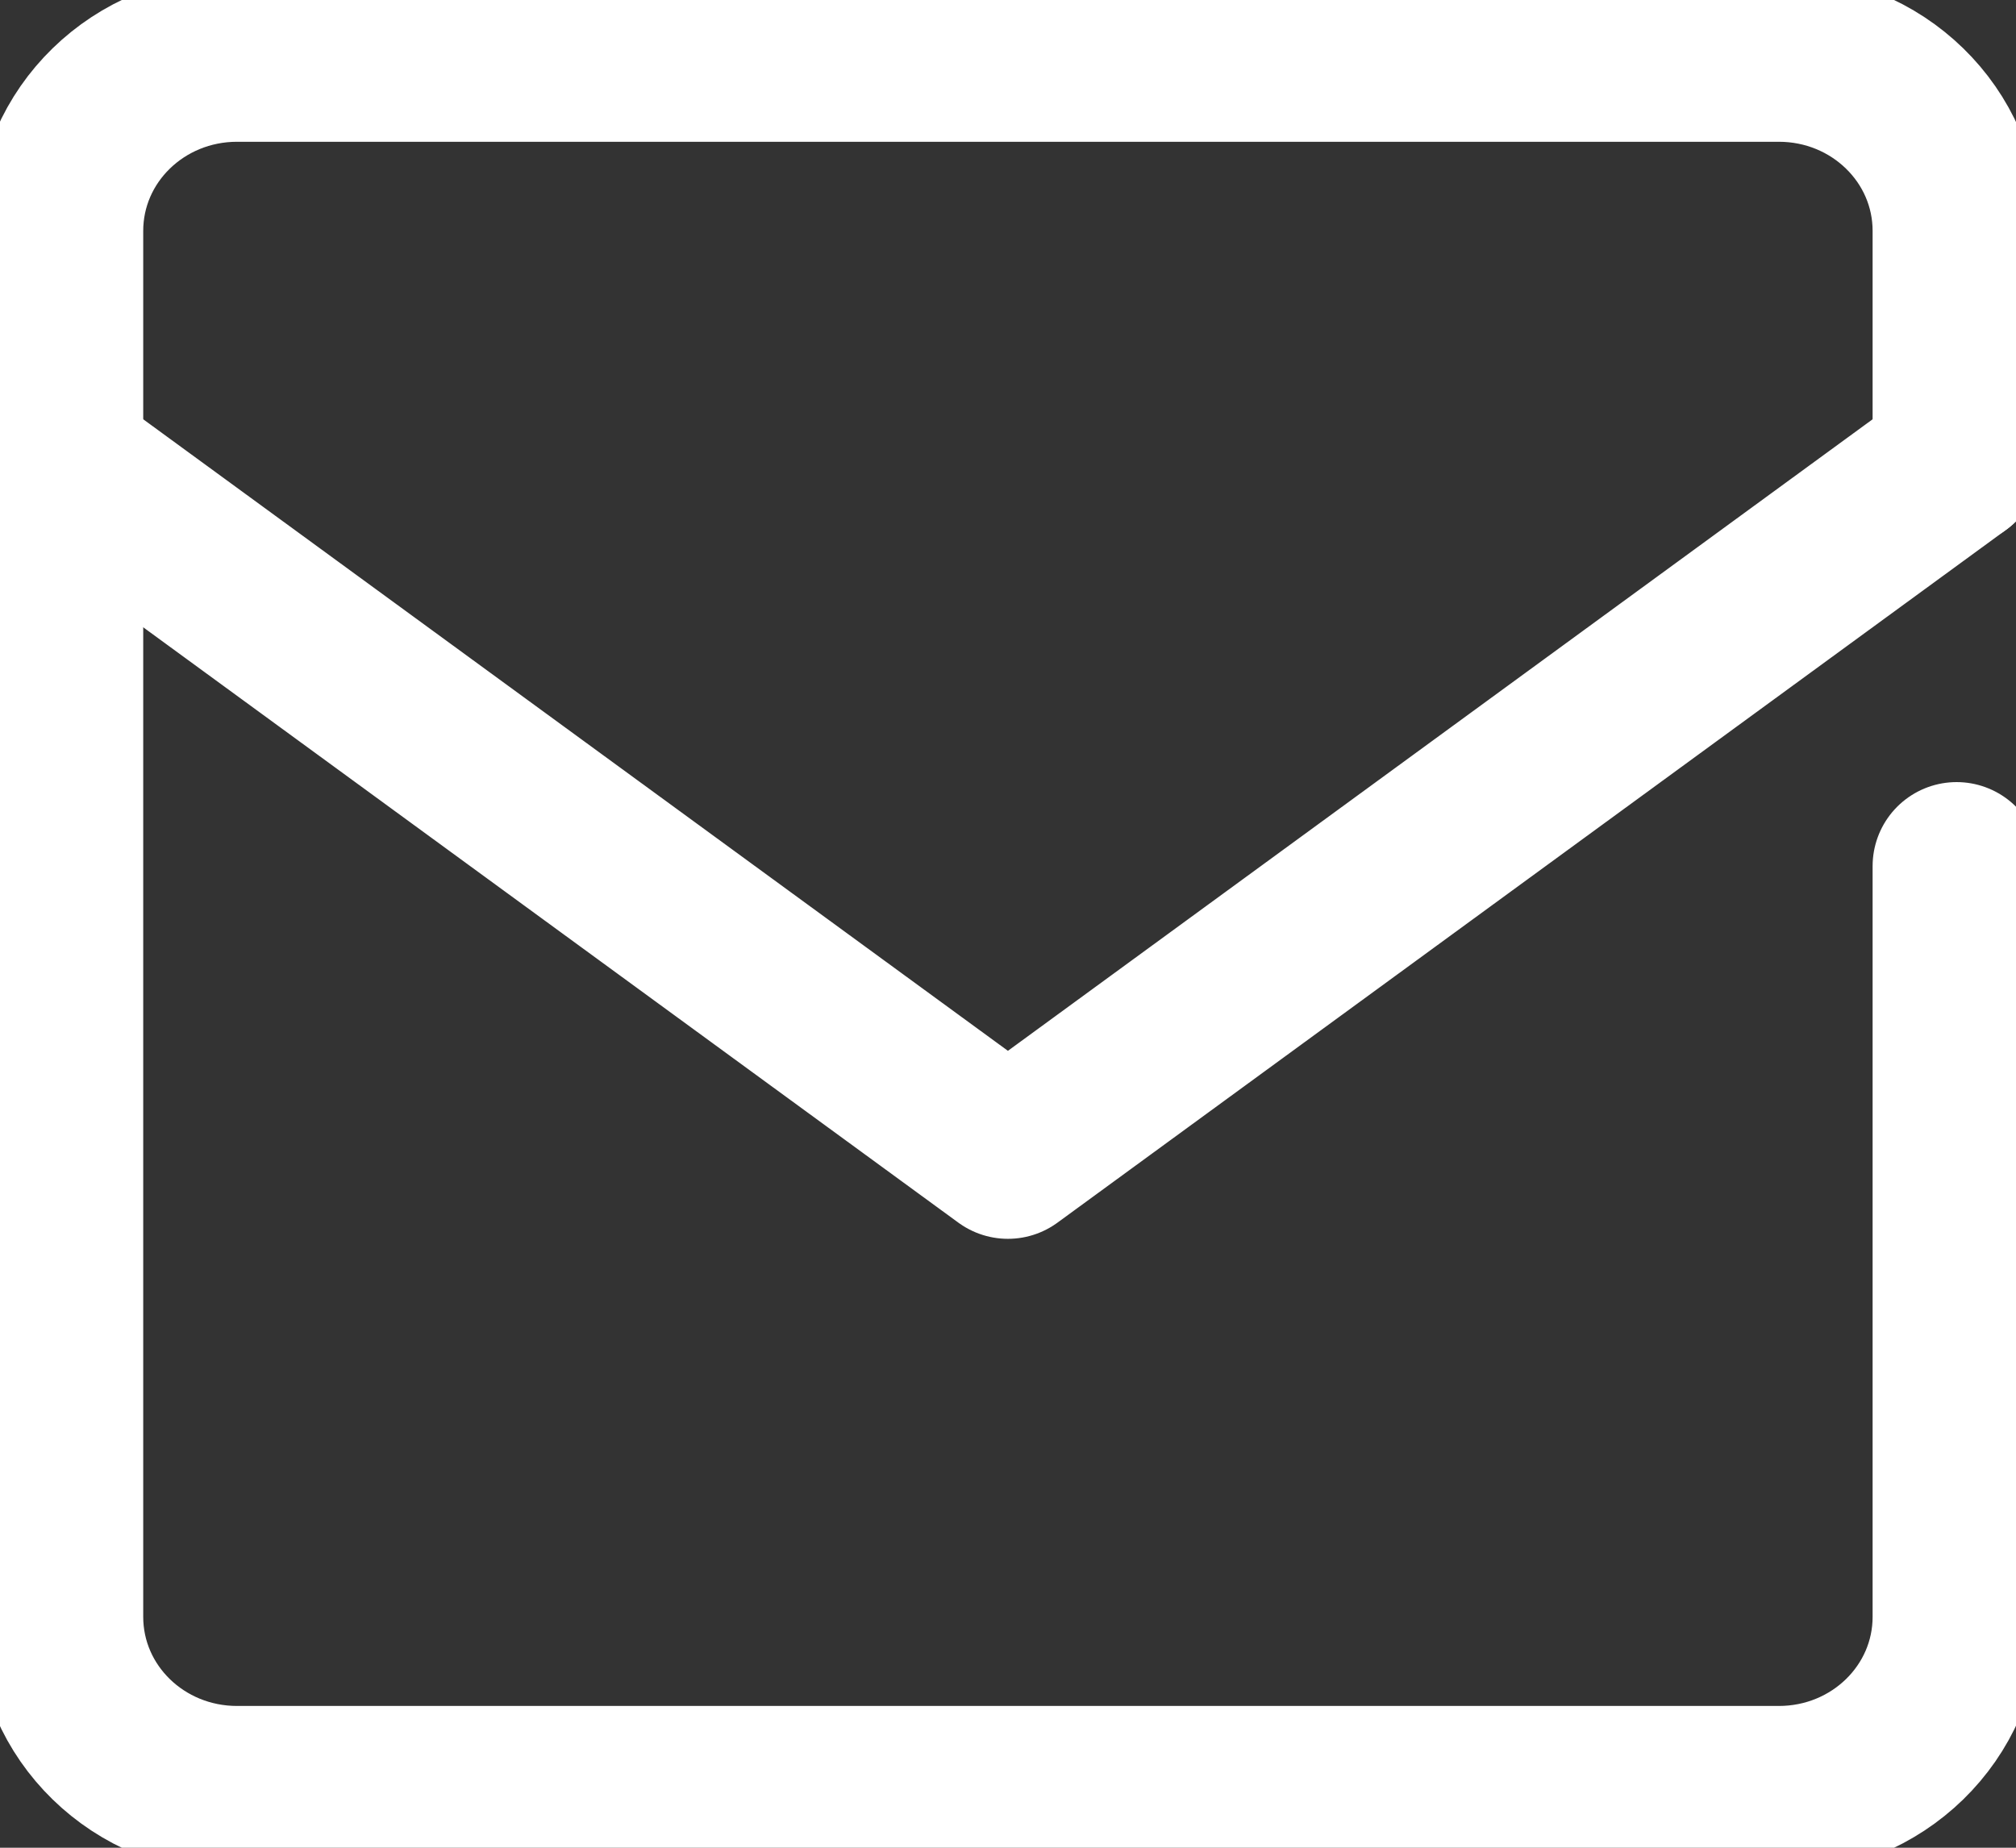 <svg width="24" height="22" viewBox="0 0 24 22" fill="none" xmlns="http://www.w3.org/2000/svg">
<rect x="0" y="0" width="24" height="22" fill="#333333" stroke="none"/>
<g clip-path="url(#clip0_262_3552)">
<path d="M23.293 10.312V19.25C23.293 20.391 22.347 21.312 21.176 21.312H2.823C1.651 21.312 0.705 20.391 0.705 19.25V2.75C0.705 1.609 1.651 0.688 2.823 0.688H21.176C22.347 0.688 23.293 1.609 23.293 2.75V5.5" stroke="white" stroke-width="2" stroke-linecap="round" stroke-linejoin="round"/>
<path d="M0.705 5.5L11.999 13.75L23.293 5.5" stroke="white" stroke-width="2" stroke-linecap="round" stroke-linejoin="round"/>
</g>
<defs>
<clipPath id="clip0_262_3552">
<rect width="24" height="22" fill="white"/>
</clipPath>
</defs>
</svg>

